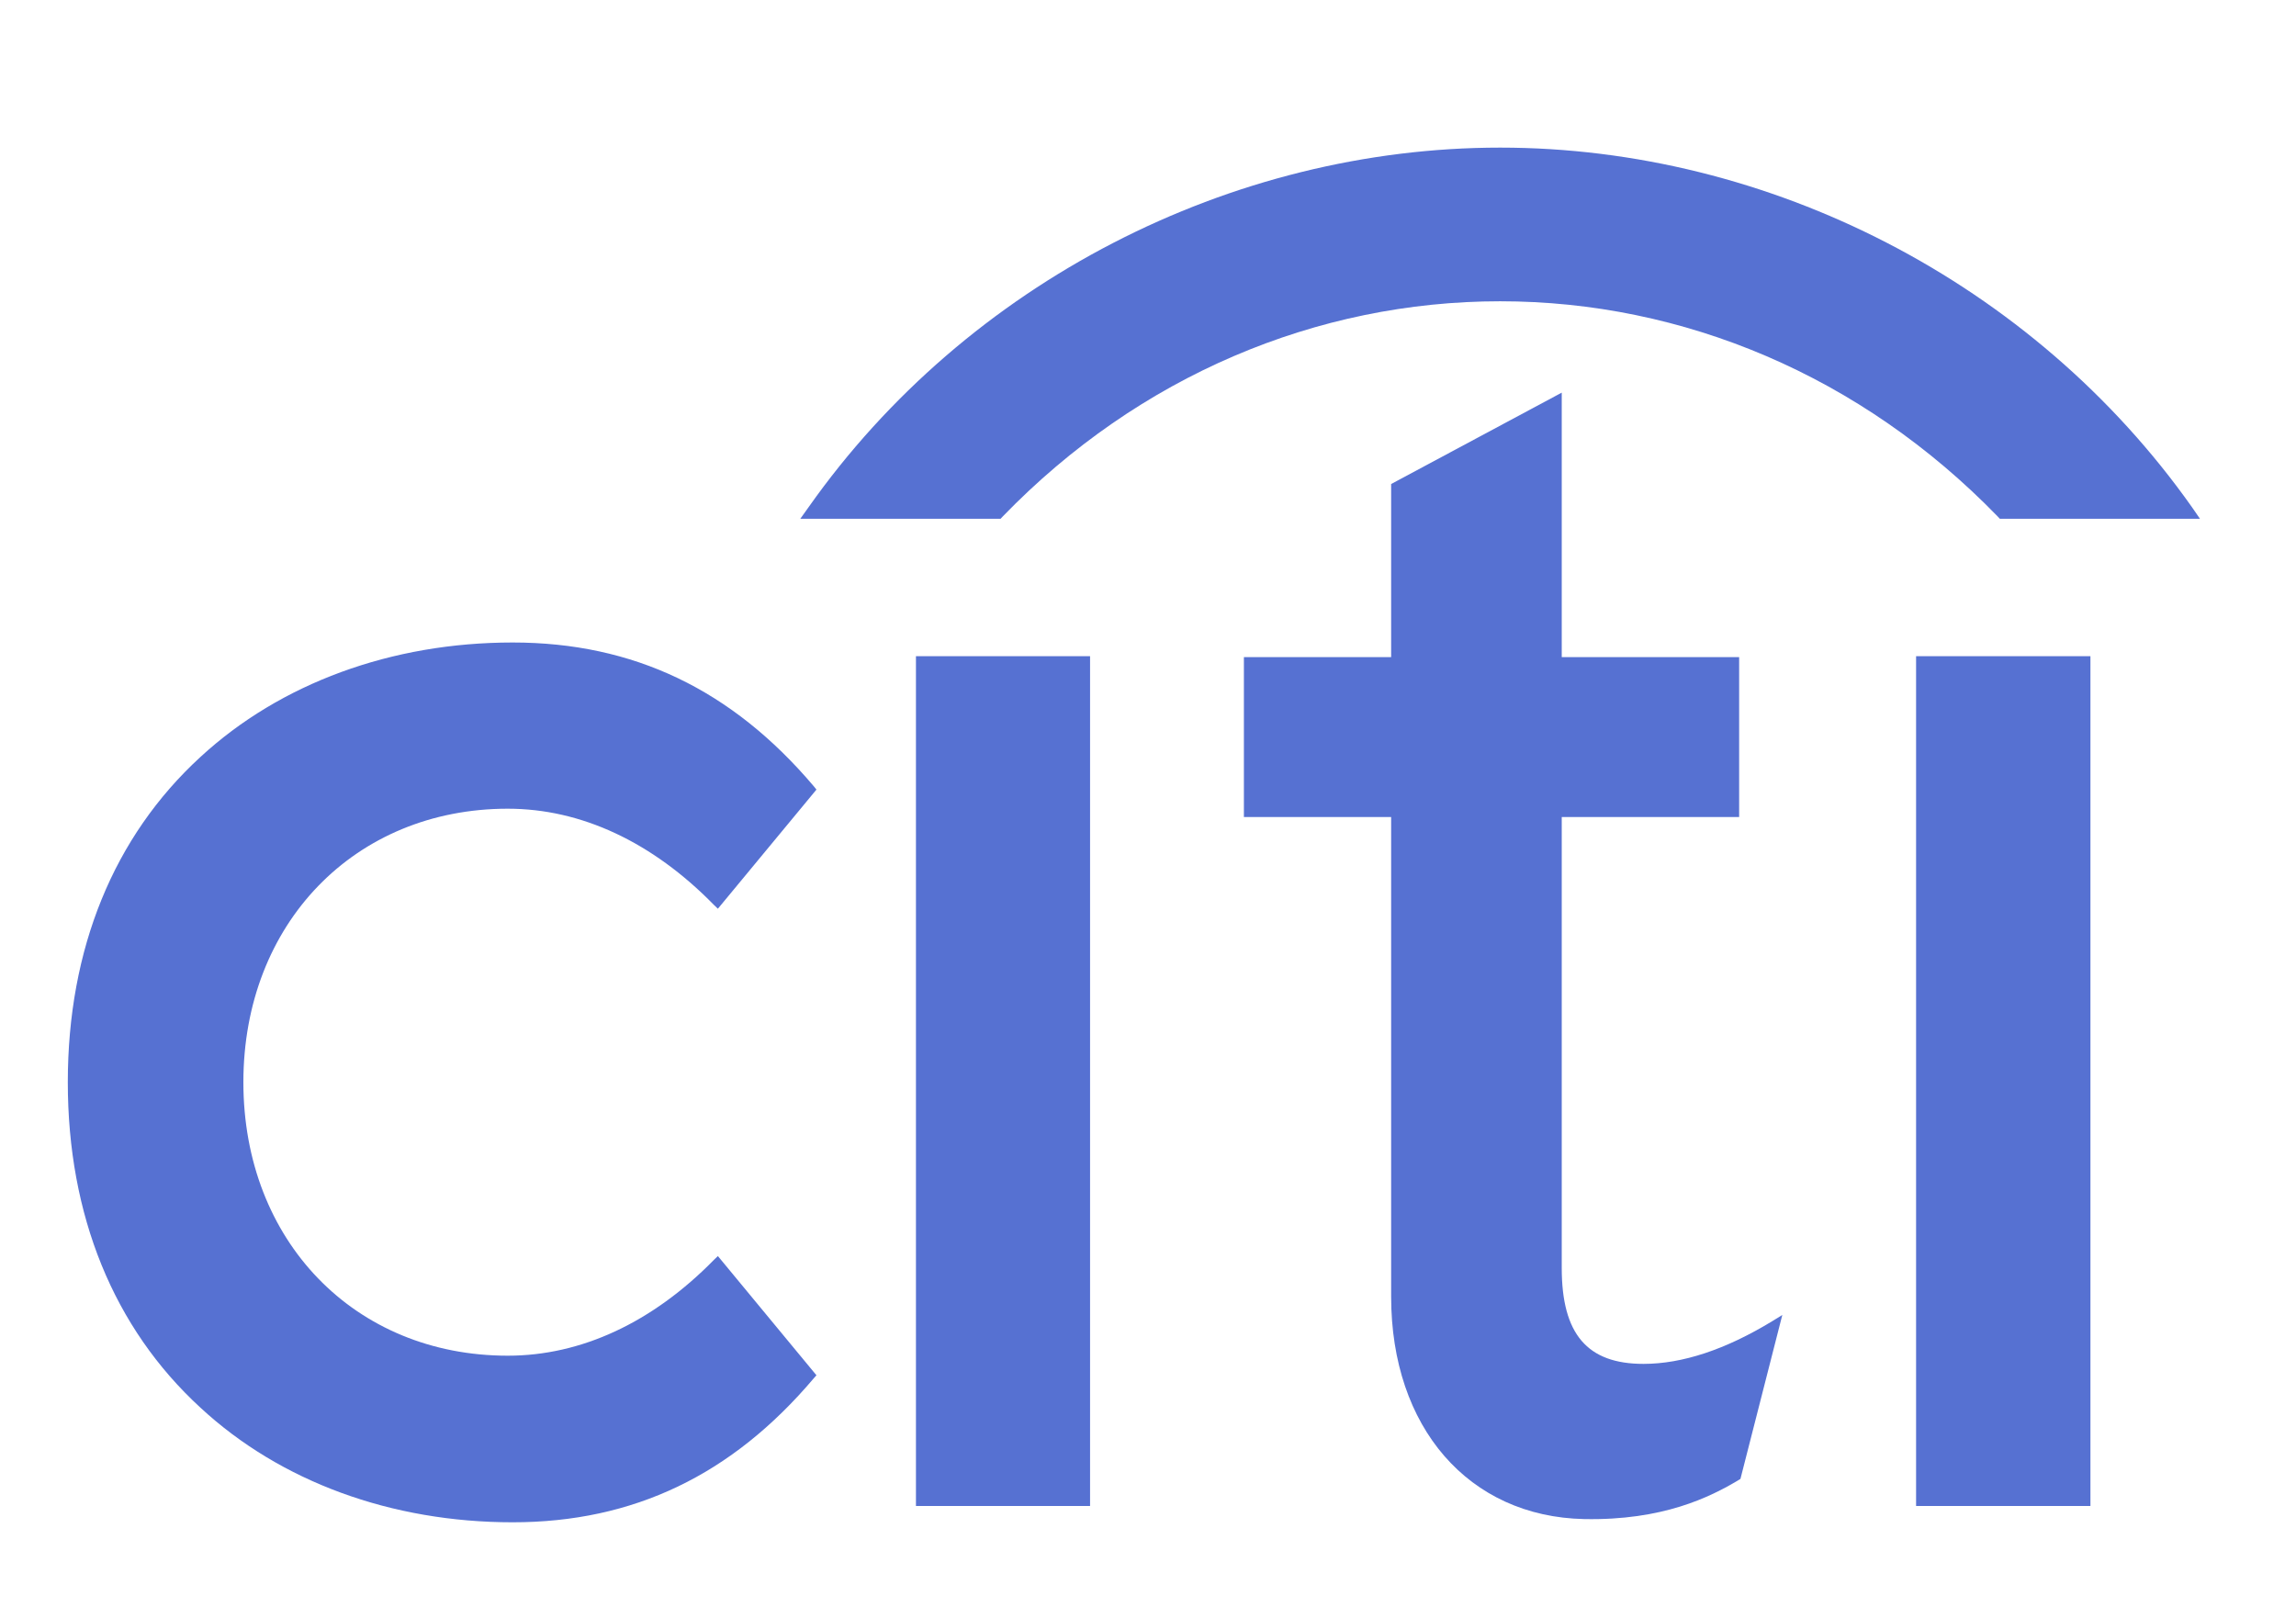 <svg width="30" height="21" viewBox="0 0 30 21" fill="none" xmlns="http://www.w3.org/2000/svg">
<g clip-path="url(#clip0_2001_3975)">
<path d="M9.38 16.414L9.329 16.463C8.525 17.283 7.594 17.716 6.635 17.716C4.633 17.716 3.18 16.214 3.18 14.142C3.18 12.073 4.633 10.568 6.635 10.568C7.594 10.568 8.525 11.004 9.329 11.826L9.38 11.875L10.668 10.318L10.634 10.276C9.563 9.011 8.277 8.396 6.698 8.396C5.114 8.396 3.664 8.929 2.62 9.891C1.484 10.932 0.886 12.402 0.886 14.142C0.886 15.882 1.484 17.354 2.62 18.396C3.664 19.363 5.114 19.893 6.698 19.893C8.277 19.893 9.563 19.276 10.634 18.01L10.668 17.972L9.38 16.414Z" fill="#5671D2"/>
<path d="M11.968 19.68H14.243V8.575H11.968V19.68Z" fill="#5671D2"/>
<path d="M23.153 17.267C22.546 17.636 21.982 17.823 21.474 17.823C20.739 17.823 20.406 17.434 20.406 16.569V10.677H22.724V8.587H20.406V5.131L18.177 6.325V8.587H16.253V10.677H18.177V16.945C18.177 18.652 19.189 19.82 20.7 19.851C21.725 19.871 22.343 19.565 22.717 19.341L22.741 19.326L23.288 17.184L23.153 17.267Z" fill="#5671D2"/>
<path d="M25.036 19.68H27.314V8.575H25.036V19.68Z" fill="#5671D2"/>
<path d="M28.641 6.628C26.562 3.685 23.112 1.929 19.601 1.929C16.091 1.929 12.639 3.685 10.565 6.628L10.457 6.779H13.074L13.103 6.748C14.884 4.909 17.209 3.937 19.601 3.937C21.992 3.937 24.316 4.909 26.101 6.748L26.13 6.779H28.745L28.641 6.628Z" fill="#5671D2"/>
</g>
<defs>
<clipPath id="clip0_2001_3975">
<rect width="28.235" height="20" fill="white" transform="translate(0.869 0.334)"/>
</clipPath>
</defs>
</svg>
